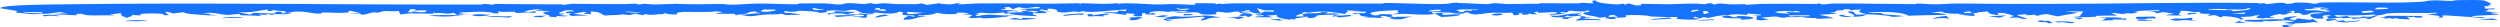 <?xml version="1.0" encoding="UTF-8"?> <svg xmlns="http://www.w3.org/2000/svg" width="184" height="2" viewBox="0 0 184 2" fill="none"><path d="M168.721 1.807C169.137 1.897 167.749 1.838 168.67 1.972C168.478 1.982 168.285 1.991 168.093 2C168.044 1.95 167.994 1.9 167.945 1.85C168.203 1.836 168.462 1.821 168.721 1.806C168.721 1.806 168.721 1.807 168.721 1.807ZM169.073 1.182C168.837 1.324 168.085 1.362 168.897 1.493C168.962 1.445 169.028 1.396 169.092 1.347C169.374 1.385 169.658 1.423 169.939 1.46C170.041 1.442 170.142 1.423 170.243 1.405C170.372 1.49 170.5 1.575 170.629 1.66C170.515 1.647 170.399 1.635 170.284 1.622C169.831 1.691 169.428 1.71 168.813 1.723C168.867 1.743 168.921 1.763 168.975 1.783C168.663 1.749 168.351 1.714 168.04 1.68C168.31 1.647 168.612 1.61 168.862 1.578C168.462 1.445 167.756 1.519 167.388 1.547C166.888 1.585 167.001 1.522 166.629 1.548C166.57 1.552 166.563 1.602 166.446 1.603C165.855 1.607 164.706 1.58 165.378 1.465C166.351 1.48 167.181 1.387 168.136 1.421C167.884 1.287 168.387 1.241 169.073 1.182ZM151.192 1.608C151.487 1.543 152.087 1.569 152.494 1.614C152.495 1.614 152.495 1.614 152.496 1.614C152.585 1.624 152.788 1.711 152.496 1.707C152.019 1.701 151.789 1.565 151.538 1.657C151.426 1.64 151.309 1.625 151.192 1.608ZM150.156 1.616C149.863 1.583 149.996 1.48 150.362 1.508C150.362 1.508 150.362 1.508 150.362 1.508C150.515 1.519 150.215 1.6 150.763 1.518C150.875 1.582 150.985 1.64 151.095 1.702C150.961 1.703 150.839 1.705 150.698 1.706C150.793 1.601 150.448 1.649 150.156 1.616ZM164.884 1.522C164.838 1.617 165.03 1.616 165.358 1.682C165.049 1.679 164.739 1.676 164.431 1.673C164.582 1.622 164.732 1.573 164.884 1.522ZM172.155 1.537C172.155 1.537 172.156 1.537 172.156 1.537C172.258 1.522 172.359 1.507 172.459 1.493C172.52 1.526 172.58 1.56 172.64 1.594C172.999 1.562 173.359 1.53 173.717 1.498C173.674 1.601 173.031 1.585 172.676 1.657C172.149 1.626 171.896 1.566 171.861 1.479C171.959 1.498 172.056 1.518 172.155 1.537ZM85.993 1.126C85.873 1.155 85.755 1.183 85.635 1.212C85.795 1.225 85.953 1.235 86.113 1.25C86.533 1.126 86.573 1.236 87.123 1.228C88.811 1.204 88.363 1.012 89.887 1.294C88.663 1.281 89.133 1.413 88.396 1.516C88.243 1.438 88.974 1.262 88.479 1.226C87.625 1.308 86.805 1.385 85.858 1.438C85.885 1.452 85.913 1.465 85.941 1.479C86.091 1.47 86.24 1.462 86.39 1.453C86.228 1.489 86.07 1.525 85.905 1.561C86.113 1.479 85.583 1.525 85.653 1.431C85.685 1.389 85.919 1.331 86.058 1.291C85.701 1.27 85.335 1.25 84.974 1.229C85.161 1.195 85.348 1.162 85.534 1.129C85.686 1.128 85.838 1.127 85.99 1.126C85.991 1.126 85.992 1.126 85.993 1.126ZM9.18 1.561C9.633 1.464 10.456 1.448 10.89 1.556C10.319 1.557 9.75 1.559 9.18 1.561ZM171.827 1.407C171.878 1.423 171.928 1.439 171.979 1.456C171.753 1.487 171.525 1.517 171.298 1.548C171.255 1.5 171.21 1.452 171.166 1.404C171.386 1.405 171.607 1.406 171.827 1.407ZM157.335 1.46C157.501 1.457 157.516 1.458 157.722 1.465C157.722 1.465 157.722 1.465 157.721 1.465C157.803 1.468 158.488 1.496 158.411 1.532C158.072 1.533 157.709 1.532 157.361 1.532C157.351 1.508 157.349 1.484 157.335 1.46ZM161.336 1.481C161.336 1.481 161.336 1.481 161.337 1.481C161.461 1.487 161.578 1.498 161.705 1.501C161.246 1.558 161.173 1.455 160.756 1.484C160.338 1.514 160.08 1.571 159.726 1.429C159.858 1.407 160 1.377 160.135 1.352C160.728 1.409 160.888 1.355 161.363 1.299C161.354 1.36 161.345 1.42 161.336 1.481ZM93.505 1.414C93.618 1.344 93.745 1.413 93.758 1.414C93.757 1.414 93.757 1.414 93.757 1.414C94.76 1.349 93.626 1.453 94.573 1.464C94.432 1.481 94.294 1.5 94.154 1.518C93.938 1.484 93.716 1.445 93.505 1.414ZM126.104 1.421C126.113 1.441 126.124 1.462 126.133 1.482C125.564 1.478 125.419 1.558 124.946 1.485C125.332 1.463 125.718 1.442 126.104 1.421C126.104 1.421 126.104 1.421 126.104 1.421ZM154.467 1.311C155.098 1.272 155.565 1.254 156.171 1.316C156.171 1.317 156.172 1.317 156.172 1.317C156.207 1.321 156.038 1.363 156.084 1.374C156.209 1.368 156.338 1.358 156.464 1.35C156.481 1.385 156.498 1.419 156.515 1.453C156.159 1.443 155.803 1.434 155.447 1.424C155.499 1.444 155.553 1.464 155.606 1.484C155.303 1.494 155.001 1.505 154.698 1.515C154.804 1.459 154.909 1.402 155.013 1.346C154.831 1.334 154.649 1.323 154.467 1.311ZM116.631 1.197C116.731 1.219 116.545 1.256 116.701 1.276C116.856 1.295 117.143 1.253 117.076 1.316C116.866 1.325 116.647 1.334 116.433 1.343C117.12 1.457 117.804 1.354 117.815 1.495C117.156 1.458 116.615 1.475 115.977 1.514C116.004 1.402 116.641 1.306 116.24 1.201C116.369 1.2 116.504 1.198 116.629 1.197C116.63 1.197 116.63 1.197 116.631 1.197ZM181.044 0.008C181.434 0.016 182.327 -0.029 182.82 0.036C182.941 0.052 183.345 0.259 183.343 0.286C183.331 0.379 182.838 0.391 183.366 0.451C183.189 0.452 183.016 0.455 182.84 0.457C182.871 0.519 182.903 0.58 182.933 0.642C183.148 0.633 183.363 0.623 183.577 0.614C183.588 0.634 183.598 0.655 183.609 0.675C182.837 0.676 183.293 0.755 182.892 0.829C183.261 0.866 183.633 0.903 184 0.94C183.788 0.936 183.538 0.932 183.351 0.927C183.326 1.032 183.772 1.007 183.848 1.026C184.279 1.136 182.086 1.081 181.907 1.233C182.257 1.25 182.625 1.267 182.983 1.284C182.88 1.303 182.776 1.321 182.673 1.34C181.861 1.235 180.95 1.198 180.003 1.132C179.917 1.136 179.831 1.141 179.747 1.145C179.772 1.192 179.796 1.24 179.821 1.287C179.692 1.292 179.561 1.298 179.432 1.304C179.813 1.148 179.286 1.15 178.649 1.054C178.988 1 179.405 1.033 179.377 0.931C178.215 1.009 176.855 0.898 175.725 0.987C175.444 1.009 175.445 1.141 174.785 1.129C174.808 1.114 174.812 1.088 174.826 1.069C173.685 1.132 172.993 1.17 171.808 1.105C171.876 1.153 171.944 1.2 172.012 1.248C172.264 1.224 172.516 1.2 172.766 1.177C172.937 1.255 172.684 1.289 173.435 1.288C174.05 1.288 173.684 1.253 173.851 1.23C174.078 1.198 174.276 1.261 174.52 1.225C174.708 1.198 174.505 1.134 174.996 1.15C174.798 1.234 174.597 1.32 174.398 1.405C174.278 1.386 174.159 1.367 174.039 1.348C174.16 1.325 174.28 1.303 174.401 1.281C173.974 1.321 173.571 1.359 173.13 1.401C173.273 1.28 172.817 1.325 172.569 1.339C172.184 1.362 172.514 1.278 172.261 1.292C172.008 1.306 171.736 1.399 171.279 1.379C171.524 1.326 171.19 1.277 171.255 1.228C171.319 1.178 171.803 1.167 171.338 1.113C170.445 1.154 171.414 1.343 170.811 1.374C170.087 1.411 169.914 1.102 170.13 1.036C170.3 0.984 170.885 0.994 171.056 0.942C170.009 0.849 170 1.034 169.821 1.07C169.17 1.202 169.607 0.85 168.837 0.977C168.851 0.911 168.863 0.852 168.878 0.789C168.745 0.801 168.656 0.817 168.496 0.827C168.969 0.955 168.582 0.949 168.383 0.95C168.069 0.95 168.553 1.012 168.47 1.029C168.246 1.072 167.892 1.052 168.11 1.109C168.012 1.082 167.906 1.056 167.806 1.03C167.44 1.063 166.579 1.337 167.399 1.282C167.322 1.384 167.057 1.335 166.85 1.319C166.644 1.304 166.648 1.369 166.466 1.357C165.743 1.309 166.216 1.198 166.33 1.111C165.375 1.171 166.31 1.21 164.934 1.25C164.801 1.321 165.437 1.397 164.908 1.438C164.81 1.315 164.42 1.226 163.66 1.185C163.587 1.214 163.513 1.242 163.439 1.271C163.024 1.157 163.236 1.038 162.468 1.179C162.881 0.92 162.597 1.086 161.91 0.98C161.77 0.959 162.093 0.905 161.898 0.878C161.809 0.865 161.595 0.906 161.379 0.875C161.274 0.859 160.781 0.759 160.44 0.806C160.69 0.932 160.042 1.039 160.598 1.143C159.57 1.118 158.851 1.178 160.003 1.007C159.742 0.969 159.481 0.931 159.22 0.893C159.038 0.923 158.855 0.953 158.672 0.982C158.644 0.879 158.672 0.85 157.956 0.868C158.267 0.844 158.576 0.819 158.888 0.794C158.899 0.773 158.942 0.752 158.932 0.731C158.549 0.771 157.473 0.788 157.213 0.816C156.952 0.843 157.455 0.851 157.38 0.877C156.755 1.098 156.804 0.935 156.356 0.973C156.092 0.995 156.721 1.02 156.58 1.029C156.058 1.064 155.815 0.947 155.352 0.946C155.516 1.012 155.68 1.079 155.84 1.147C155.354 1.143 154.813 1.142 154.361 1.164C154.183 1.172 154.317 1.221 154.288 1.225C154.145 1.242 153.56 1.269 153.498 1.269C153.032 1.269 153.019 1.201 152.566 1.197C152.744 1.191 152.911 1.186 153.085 1.18C153.164 1.07 153.244 0.959 153.323 0.847C152.88 0.839 152.436 0.831 151.99 0.823C152.316 0.86 152.642 0.897 152.967 0.934C152.459 1.024 151.951 1.114 151.442 1.204C151.177 1.149 150.914 1.094 150.649 1.038C149.93 1.053 150.075 1.277 149.734 1.081C149.522 1.097 149.31 1.114 149.098 1.13C149.128 1.102 149.158 1.074 149.188 1.046C148.933 1.063 148.677 1.081 148.422 1.098C148.691 1.197 148.954 1.301 149.22 1.397C148.717 1.419 148.707 1.335 148.633 1.314C148.434 1.258 148.039 1.333 147.881 1.282C147.827 1.264 148.32 1.209 148.15 1.145C148.117 1.133 147.457 0.898 147.036 0.953C147.044 0.995 147.077 1.047 147.094 1.093C146.528 1.119 146.239 0.897 146.314 0.835C146.012 0.879 145.572 0.882 145.51 0.95C145.356 0.952 145.203 0.954 145.049 0.955C145.209 0.79 144.566 0.82 144.524 0.962C144.789 0.966 145.054 0.97 145.319 0.973C145.119 1.147 145.923 1.253 144.249 1.091C143.929 1 144.818 1.103 144.557 1.036C144.104 0.996 143.679 1.029 143.248 0.966C142.712 0.887 143.372 0.811 142.123 0.912C144.877 1.163 141.745 1.082 140.452 1.16C140.096 0.911 139.004 0.833 137.5 0.906C137.656 0.976 138.13 0.94 138.402 0.963C138.675 0.985 138.38 1.026 138.72 1.059C139.059 1.091 139.781 1.135 140.125 1.184C139.833 1.223 138.396 1.315 139.346 1.204C138.637 1.136 138.303 1.065 137.424 1.053C137.16 1.16 137.18 1.228 136.323 1.231C136.83 1.081 135.855 0.977 136.07 0.822C136.678 0.858 136.338 1.008 136.69 1.08C136.726 1.088 137.292 1.05 137.424 1.053C136.852 0.917 136.654 0.867 137.006 0.706C136.602 0.72 136.35 0.7 136.313 0.777C136.229 0.744 136.144 0.71 136.061 0.677C135.93 0.678 135.811 0.681 135.672 0.68C135.864 0.796 135.492 0.725 135.227 0.777C134.962 0.83 135.317 0.921 134.59 0.923C134.833 0.95 135.054 0.973 135.289 0.999C134.82 1.028 134.349 1.058 133.881 1.088C134.21 1.159 134.923 1.264 134.904 1.357C134.688 1.322 133.948 1.384 133.867 1.386C133.554 1.396 133.725 1.337 133.701 1.336C133.208 1.307 132.803 1.327 132.616 1.238C132.246 1.278 131.967 1.255 131.574 1.258C131.358 1.259 131.4 1.324 131.274 1.312C130.433 1.229 131.234 1.145 129.613 1.305C129.809 1.351 130.003 1.398 130.199 1.444C130.016 1.461 129.834 1.478 129.651 1.495C129.528 1.487 129.407 1.479 129.285 1.47C129.287 1.372 129.29 1.273 129.293 1.174C129.159 1.168 129.024 1.163 128.889 1.158C129.12 1.148 129.351 1.138 129.581 1.129C129.603 1.111 129.622 1.094 129.643 1.077C129.301 1.05 128.959 1.023 128.617 0.995C128.61 1.03 128.604 1.064 128.597 1.099C127.826 1.051 127.807 1.022 127.074 1.116C126.508 1.115 126.048 1.259 125.722 1.319C125.604 1.3 125.487 1.281 125.369 1.261C125.294 1.29 125.218 1.318 125.143 1.347C124.994 1.307 124.843 1.267 124.694 1.228C124.611 1.318 124.568 1.346 125.149 1.378C124.95 1.49 123.928 1.441 123.511 1.403C123.196 1.374 123.546 1.281 123.506 1.269C123.375 1.231 122.854 1.264 122.745 1.258C122.283 1.231 121.959 1.236 121.541 1.215C121.46 1.211 121.233 1.152 121.213 1.15C121.063 1.14 120.693 1.111 120.65 1.11C118.476 1.066 120.799 1.323 118.778 1.296C118.838 1.33 118.894 1.363 118.953 1.397C118.801 1.399 118.646 1.401 118.493 1.403C118.3 1.375 118.534 1.324 118.15 1.365C118.175 1.323 118.2 1.282 118.226 1.24C118.059 1.262 117.898 1.285 117.726 1.307C117.458 1.162 116.477 1.129 116.546 0.959C116.57 0.901 117.266 0.842 116.898 0.78C116.599 0.768 116.802 0.837 116.68 0.84C115.8 0.866 115.851 0.769 115.491 0.794C115.435 0.836 115.375 0.878 115.317 0.92C115.182 0.908 115.046 0.896 114.909 0.884C114.877 0.912 114.844 0.94 114.813 0.968C114.94 0.97 115.084 0.971 115.202 0.973C115.038 1.082 113.537 1.13 114.109 1.038C114.343 1 114.769 1.016 114.5 0.888C114.098 0.907 113.642 0.926 113.219 0.944C113.206 0.917 113.194 0.889 113.181 0.862C112.611 0.879 113.129 0.989 113.128 1.048C112.998 1.05 112.866 1.051 112.736 1.053C112.681 1.026 112.628 0.999 112.57 0.973C112.565 1.015 112.492 1.114 112.103 1.077C111.854 1.053 112.247 0.946 111.771 0.961C111.806 1.027 111.978 1.108 111.448 1.129C111.395 1.06 111.322 0.997 111.281 0.924C110.622 0.991 110.321 0.884 109.547 0.961C109.056 1.01 108.383 1.183 108.065 0.916C107.706 0.909 107.82 0.976 107.714 0.991C107.212 1.061 106.839 0.935 106.745 0.927C106.149 0.88 105.881 0.923 105.395 0.864C105.422 0.913 105.436 0.96 105.457 1.008C105.902 0.934 106.128 0.937 106.752 0.953C106.543 0.963 106.333 0.974 106.124 0.983C106.158 1.024 106.192 1.064 106.225 1.104C108.156 0.946 107.705 1.195 106.087 1.25C105.947 1.176 105.802 1.102 105.664 1.027C104.729 1.14 104.289 1.042 103.231 1.019C103.106 1.016 102.648 1.059 102.451 1.061C102.454 1.061 102.457 1.061 102.461 1.062C102.338 1.132 102.504 1.164 102.524 1.227C102.417 1.235 102.31 1.243 102.204 1.25C101.966 1.203 102.049 1.163 101.58 1.175C101.644 1.222 101.706 1.27 101.769 1.318C101.256 1.319 100.919 1.267 100.441 1.29C100.522 1.272 100.601 1.254 100.681 1.236C99.641 1.19 100.469 0.91 99.683 1.049C99.632 1.025 99.584 1 99.534 0.976C99.858 0.97 100.182 0.964 100.504 0.958C100.511 0.923 100.518 0.889 100.523 0.854C100.177 0.865 99.829 0.875 99.482 0.886C99.735 0.863 99.99 0.839 100.243 0.816C99.841 0.8 99.439 0.783 99.037 0.767C99.464 0.894 98.911 0.909 99.015 1.035C98.304 0.93 97.745 0.792 96.642 0.881C96.424 0.898 96.543 0.986 95.922 0.879C96.073 1.019 95.295 1.085 95.395 1.218C95.611 1.211 95.835 1.207 96.044 1.199C95.806 1.153 95.767 1.026 96.129 0.989C96.591 0.941 97.265 1.029 97.238 0.888C97.422 0.894 97.594 0.898 97.773 0.904C97.699 0.939 97.627 0.974 97.554 1.009C98.064 0.954 98.384 0.972 98.629 1.06C98.022 1.08 97.416 1.1 96.809 1.12C96.898 1.126 96.989 1.132 97.078 1.138C96.619 1.228 97.093 1.314 96.235 1.333C96.241 1.292 96.245 1.25 96.25 1.209C95.938 1.319 95.083 1.319 95.356 1.445C95.098 1.406 95.045 1.382 94.899 1.45C94.218 1.354 93.781 1.232 94.023 1.087C93.77 1.11 93.517 1.134 93.266 1.157C93.412 1.197 93.558 1.236 93.704 1.276C93.264 1.273 92.821 1.271 92.383 1.269C92.341 1.151 93.23 1.233 92.973 1.128C92.922 1.107 92.685 1.152 92.623 1.14C91.967 1.012 92.996 1.105 92.803 1.006C91.826 0.976 92.608 0.811 91.262 0.949C91.226 0.915 91.188 0.881 91.155 0.847C90.688 0.845 90.726 0.922 90.324 0.936C90.073 0.945 89.757 0.81 89.479 0.902C89.429 0.919 89.897 1.084 88.915 1.076C88.152 1.071 88.47 0.954 88.058 0.913C87.645 0.872 86.702 1.033 86.424 0.851C86.64 0.875 86.915 0.888 87.155 0.908C87.252 0.872 87.347 0.837 87.443 0.801C86.895 0.847 86.329 0.793 85.96 0.878C85.229 0.748 84.412 0.869 84.633 1.015C84.874 0.994 84.612 0.93 84.946 0.971C84.98 1.005 85.016 1.039 85.051 1.073C84.482 1.069 84.086 1.07 84.346 0.966C84.258 0.964 84.17 0.961 84.082 0.959C84.066 1.034 84.052 1.11 84.036 1.185C83.931 1.193 83.825 1.202 83.72 1.21C83.603 1.194 83.485 1.177 83.367 1.16C83.526 1.041 83.798 1.037 82.899 0.97C82.897 1.012 82.893 1.053 82.89 1.094C82.138 1.041 82.118 0.942 81.174 0.945C81.898 0.802 82.295 1.056 82.292 0.769C82.474 0.788 82.657 0.807 82.839 0.826C82.867 0.784 82.894 0.742 82.92 0.701C81.944 0.723 80.323 0.996 79.67 0.815C79.591 0.837 79.511 0.856 79.431 0.88C78.791 0.771 78.515 1.017 77.865 0.875C77.798 0.86 77.938 0.629 77.093 0.637C77.114 0.667 77.125 0.718 77.142 0.756C76.959 0.737 76.777 0.718 76.596 0.699C76.563 0.727 76.528 0.755 76.495 0.783C76.807 0.793 77.119 0.804 77.431 0.815C77.171 0.825 76.91 0.834 76.651 0.844C76.989 0.889 77.142 0.889 76.938 0.962C76.644 0.966 76.35 0.971 76.056 0.975C76.026 0.994 75.996 1.013 75.966 1.031C76.108 1.087 76.252 1.141 76.394 1.197C75.629 1.152 74.963 1.15 74.376 1.041C74.276 1.022 74.63 0.95 73.948 1.015C73.937 0.977 73.919 0.946 73.907 0.91C73.072 1.018 72.798 0.986 71.927 0.908C72.491 0.98 71.988 0.933 71.844 0.972C71.746 0.999 72.13 0.995 72.087 1.023C72.043 1.05 71.544 1.162 71.971 1.176C73.016 0.946 73.301 1.221 74.645 1.111C74.438 1.14 74.23 1.17 74.023 1.199C74.12 1.219 74.208 1.238 74.313 1.259C73.564 1.214 73.928 1.243 73.62 1.279C73.312 1.314 72.752 1.344 72.376 1.354C72.258 1.357 72.383 1.305 72.116 1.301C71.934 1.297 71.438 1.374 71.323 1.284C71.248 1.225 72.046 1.064 70.942 1.064C70.735 1.007 71.264 1.025 71.275 1.018C71.371 0.949 70.693 0.898 70.379 0.95C70.354 0.955 70.602 1.008 70.332 1.029C69.694 1.079 69.325 1.018 68.911 0.935C68.866 1.032 68.329 1.148 67.66 1.112C67.625 1.139 67.593 1.167 67.558 1.195C67.662 1.181 67.766 1.166 67.87 1.152C67.983 1.169 68.103 1.182 68.214 1.202C67.541 1.226 67.446 1.359 67.123 1.408C66.019 1.575 66.688 1.222 66.888 1.161C67.031 1.186 67.17 1.213 67.312 1.239C67.296 1.206 67.28 1.172 67.266 1.138C65.613 1.139 67.014 0.919 66.175 0.856C65.959 1.022 65.343 1.038 64.558 0.933C64.471 0.933 64.384 0.934 64.297 0.935C64.282 0.959 64.282 0.996 64.259 1.012C63.313 1.04 63.145 0.784 63.055 0.76C62.657 0.653 62.348 0.801 62.23 0.803C61.736 0.808 61.593 0.742 61.123 0.77C60.617 0.801 60.963 0.851 60.809 0.897C60.686 0.933 60.287 0.939 60.122 0.976C60.187 0.946 60.26 0.916 60.325 0.885C59.801 0.844 59.373 0.803 58.778 0.793C58.106 1.016 57.535 0.64 57.766 0.945C58.33 0.966 58.645 1.001 58.947 1.079C58.577 1.089 58.206 1.098 57.836 1.108C57.728 1.075 57.652 1.042 57.524 1.008C57.248 1.079 56.606 1.048 56.355 1.069C55.176 1.167 55.541 1.289 54.465 1.085C55.24 1.065 55.239 0.966 56.008 0.979C55.842 0.909 55.451 0.923 55.704 0.838C54.96 0.859 55.2 0.935 54.911 1.002C54.661 1.06 54.158 1.063 54.187 1.139C54.135 1.097 54.095 1.057 54.044 1.016C53.562 1.016 53.08 1.016 52.598 1.017C52.804 0.974 53.009 0.93 53.214 0.887C53.059 0.871 52.904 0.855 52.748 0.838C51.563 0.973 49.519 0.726 49.845 1.064C49.274 1.075 49.202 1.033 48.891 0.969C48.857 0.994 48.824 1.016 48.79 1.044C48.421 1.017 48.138 1.114 47.812 1.089C47.487 1.064 47.407 0.973 47.359 1.126C47.148 1.082 46.939 1.045 46.73 1.005C46.603 1.039 46.477 1.074 46.352 1.108C46.154 1.09 45.956 1.072 45.759 1.054C45.653 1.127 44.876 1.095 44.534 1.144C44.209 1.066 44.218 0.818 43.453 0.862C43.473 0.924 43.492 0.985 43.512 1.046C43.337 1.033 43.161 1.021 42.985 1.008C42.974 0.988 42.965 0.968 42.955 0.948C43.044 0.954 43.133 0.96 43.222 0.966C43.144 0.933 43.068 0.899 42.992 0.865C42.724 0.915 42.457 0.965 42.188 1.016C42.55 1.054 42.913 1.092 43.275 1.13C42.82 1.175 42.504 1.13 42.109 1.18C41.765 1.095 41.892 1.047 42.032 0.955C41.904 0.962 41.775 0.97 41.647 0.978C41.731 0.886 41.515 0.831 42.262 0.838C42.211 0.812 42.158 0.787 42.108 0.76C41.986 0.764 41.906 0.742 41.772 0.752C41.406 0.78 41.125 0.941 41.15 0.998C41.164 1.028 41.525 0.971 41.51 1.013C41.474 1.115 40.646 1.069 41.841 1.172C41.444 1.237 41.356 1.188 40.918 1.169C40.953 1.203 40.986 1.237 41.019 1.272C40.816 1.256 40.613 1.24 40.41 1.224C40.692 1.049 39.197 0.983 40.543 0.83C40.145 0.822 39.749 0.814 39.352 0.806C39.434 0.788 39.516 0.77 39.597 0.752C39.777 0.762 39.955 0.771 40.134 0.78C39.923 0.747 39.712 0.715 39.501 0.682C39.003 0.722 38.808 0.785 38.58 0.863C39.16 0.919 38.971 0.842 39.422 0.827C39.406 0.876 39.427 0.921 39.388 0.972C39.154 0.871 38.393 0.945 38.217 0.95C37.68 0.965 38.101 0.865 37.742 0.863C37.382 0.861 36.958 0.92 36.664 0.821C36.669 0.877 36.693 0.934 36.714 0.984C36.154 1.003 36.266 0.937 36.208 0.929C35.283 0.789 34.782 0.907 33.724 0.921C33.858 0.938 33.994 0.954 34.13 0.97C33.332 1.088 33.869 1.052 34.562 1.091C33.913 1.079 33.541 1.179 33.082 1.209C32.624 1.239 31.838 1.187 31.551 1.147C32.208 1.082 32.917 1.125 33.647 1.107C33.564 1.051 33.483 1.003 33.398 0.941C32.954 1.059 32.697 0.98 32.55 0.964C32.121 0.918 32.135 1.02 31.875 0.911C31.886 0.948 31.893 0.98 31.904 1.015C31.017 0.999 30.061 0.933 29.484 1.072C29.432 0.981 29.392 0.894 29.331 0.802C28.956 0.87 28.635 0.8 28.319 0.816C28.004 0.832 28.124 0.905 27.754 0.933C27.685 0.939 27.542 0.893 27.374 0.927C27.204 0.96 26.576 1.213 26.501 0.992C26.183 0.991 25.883 0.983 25.572 0.98C25.875 0.967 26.178 0.955 26.48 0.943C26.221 0.889 25.965 0.836 25.707 0.783C25.674 0.83 25.641 0.879 25.609 0.926C24.914 0.984 24.409 0.906 23.707 0.924C23.59 0.927 23.866 1.021 23.346 0.997C22.826 0.973 22.44 0.798 21.554 0.866C21.509 0.869 21.246 1.004 20.929 0.911C20.857 0.889 21.161 0.858 20.995 0.831C20.829 0.803 20.088 0.78 20.03 0.714C20.038 0.737 20.085 0.762 20.107 0.785C19.981 0.797 19.853 0.808 19.725 0.819C19.713 0.777 19.701 0.736 19.689 0.695C18.962 0.791 18.586 0.947 17.509 0.896C17.811 0.955 18.114 1.016 18.416 1.075C18.499 1.033 18.582 0.991 18.664 0.949C19.16 0.966 19.658 0.982 20.155 0.999C20.236 0.951 20.317 0.904 20.398 0.856C20.53 0.862 20.66 0.868 20.792 0.874C20.759 0.909 20.726 0.943 20.692 0.978C20.952 0.969 21.213 0.961 21.473 0.952C20.945 1.156 19.998 0.935 20.066 1.106C19.949 1.079 19.832 1.052 19.715 1.026C19.663 1.108 19.425 1.085 19.005 1.072C19.101 1.112 19.207 1.153 19.296 1.194C18.887 1.136 18.163 1.142 17.74 1.12C17.555 1.11 17.74 1.05 17.685 1.043C17.402 1.006 16.86 1.111 16.747 1.102C16.07 1.053 15.63 0.855 14.891 0.986C15.654 1.018 15.239 1.004 15.51 1.077C15.595 1.1 16.58 1.147 15.347 1.126C15.202 1.123 12.963 0.986 13.699 0.881C13.337 0.915 13.053 0.953 12.722 0.989C11.91 0.712 12.191 0.972 12.427 1.116C12.294 1.116 12.167 1.118 12.03 1.118C12.321 0.967 10.838 0.958 10.335 1.034C10.166 1.059 10.638 1.107 10.248 1.13C10.062 1.119 9.852 1.106 9.656 1.094C9.94 1.189 9.382 1.226 9.39 1.323C9.033 1.236 8.76 1.053 8.956 0.954C8.661 0.994 8.364 1.035 8.069 1.075C8.206 1.098 8.345 1.121 8.482 1.144C7.518 1.083 6.278 1.221 6.077 1.018C5.949 1.019 5.82 1.02 5.692 1.022C5.653 1.056 5.614 1.091 5.575 1.125C4.997 1.095 4.42 1.065 3.842 1.035C4.357 1.014 4.479 0.965 5.019 1.005C4.811 0.965 4.599 0.926 4.395 0.886C3.582 0.993 3.471 1.062 2.248 1.031C2.192 1.029 1.268 0.94 1.236 0.931C1.092 0.892 1.311 0.834 1.247 0.814C1.068 0.758 -0.021 0.616 0 0.595C0.266 0.333 3.929 0.33 4.919 0.316C15.193 0.177 25.241 0.364 35.45 0.332C35.555 0.331 35.509 0.293 35.554 0.291C35.832 0.281 36.105 0.341 36.207 0.344C36.427 0.349 36.306 0.293 36.466 0.293C38.123 0.294 39.687 0.327 41.345 0.317C41.453 0.316 41.343 0.361 41.533 0.353C41.63 0.349 41.937 0.281 42.158 0.28C42.93 0.276 43.578 0.298 44.392 0.297C44.837 0.296 45.505 0.302 46.003 0.301C46.223 0.301 46.452 0.269 46.669 0.268C46.977 0.267 46.914 0.33 46.962 0.334C47.17 0.351 47.199 0.282 47.396 0.283C47.764 0.287 47.784 0.333 48.25 0.329C48.583 0.326 49.346 0.29 49.766 0.279C50.748 0.333 51.987 0.311 52.903 0.294C53.446 0.283 53.496 0.348 53.718 0.348C54.497 0.346 55.089 0.264 55.821 0.261C56.793 0.257 57.654 0.312 58.596 0.316C58.749 0.317 58.714 0.257 58.863 0.256C59.418 0.25 60.127 0.239 60.621 0.248C61.171 0.257 61.374 0.343 61.913 0.326C62.071 0.321 62.117 0.245 62.382 0.235C62.805 0.22 63.268 0.287 63.563 0.294C63.968 0.304 63.616 0.227 64.161 0.237C64.184 0.238 64.265 0.293 64.382 0.29C64.724 0.283 64.69 0.239 65.189 0.243C65.237 0.244 65.899 0.297 65.965 0.297C66.352 0.298 67.131 0.316 67.361 0.305C68.18 0.265 67.535 0.182 68.232 0.362C68.538 0.318 68.843 0.274 69.168 0.231C68.951 0.271 69.832 0.328 69.894 0.325C70.406 0.295 70.101 0.224 70.75 0.236C69.893 0.398 71.588 0.257 71.966 0.253C73.786 0.233 75.441 0.273 77.27 0.272C77.882 0.272 78.703 0.237 79.351 0.238C79.502 0.238 79.388 0.277 79.521 0.277C79.654 0.278 79.507 0.235 79.658 0.237C80.6 0.252 81.338 0.333 82.2 0.232C82.242 0.247 82.241 0.258 82.31 0.274C83.016 0.183 84.376 0.306 84.887 0.322C85.686 0.348 85.891 0.287 86.471 0.299C87.239 0.316 88.392 0.436 87.877 0.238C88.404 0.232 88.911 0.23 89.443 0.248C89.502 0.25 89.462 0.301 89.485 0.302C89.635 0.309 89.684 0.264 89.786 0.262C90.061 0.256 89.612 0.31 90.004 0.295C90.211 0.287 90.328 0.248 90.902 0.247C94.364 0.243 98.122 0.257 101.67 0.263C101.914 0.264 101.754 0.215 102.059 0.218C103.121 0.229 105.021 0.311 105.936 0.3C106.852 0.289 106.645 0.217 107.218 0.188C107.329 0.182 107.238 0.222 107.338 0.223C108.011 0.227 108.814 0.29 109.359 0.3C109.72 0.306 109.691 0.242 109.941 0.238C110.314 0.231 110.697 0.295 110.896 0.297C111.831 0.307 112.474 0.255 113.347 0.281C113.313 0.267 113.29 0.254 113.261 0.24C114.295 0.242 115.328 0.245 116.362 0.247C116.313 0.234 116.266 0.221 116.217 0.208C117.43 0.215 117.292 0.354 117.185 0.061C117.273 0.05 117.367 0.038 117.451 0.029C117.417 0.18 118.151 0.291 119.084 0.329C119.153 0.332 119.613 0.185 119.562 0.359C119.682 0.316 119.754 0.287 119.855 0.249C120.053 0.302 120.253 0.354 120.45 0.407C120.557 0.399 120.665 0.391 120.772 0.384C120.788 0.349 120.776 0.314 120.81 0.28C121.305 0.275 122.321 0.318 122.712 0.313C123.684 0.302 124.674 0.21 125.43 0.31C125.798 0.299 125.432 0.232 125.98 0.241C126.042 0.275 126.1 0.307 126.165 0.342C126.612 0.191 126.706 0.283 127.319 0.315C127.734 0.336 128.006 0.299 128.401 0.306C128.501 0.308 128.487 0.353 128.555 0.351C128.785 0.347 129.439 0.285 129.601 0.284C131.068 0.268 132.329 0.275 133.726 0.291C133.876 0.293 133.682 0.249 133.837 0.25C134.087 0.253 133.94 0.321 134.085 0.324C134.489 0.333 134.492 0.262 135.056 0.258C136.911 0.246 139.045 0.299 140.984 0.304C141.044 0.304 141.041 0.262 141.107 0.262C141.536 0.26 141.971 0.316 142.36 0.316C143.007 0.315 143.493 0.256 144.132 0.257C145.381 0.257 146.496 0.287 147.78 0.288C148.831 0.29 149.744 0.284 150.897 0.285C155.931 0.285 161.068 0.153 166.137 0.223C166.266 0.225 166.213 0.262 166.252 0.26C166.626 0.245 166.66 0.195 166.793 0.299C167.269 0.278 167.42 0.2 167.995 0.206C168.302 0.209 168.073 0.33 168.592 0.267C169.06 0.211 168.543 0.144 169.937 0.212C169.974 0.214 170.155 0.288 170.445 0.269C170.736 0.25 170.399 0.197 171.1 0.181C172.745 0.144 174.827 0.208 176.74 0.188C176.859 0.187 178.014 0.147 178.242 0.129C178.683 0.094 178.59 0.039 179.163 0.025C179.606 0.015 179.971 0.077 180.491 0.065C180.552 0.063 180.653 -0.001 181.044 0.008ZM84.083 1.25C83.975 1.313 83.781 1.544 83.127 1.474C83.066 1.467 83.4 1.308 83.039 1.283C83.392 1.266 83.736 1.261 84.083 1.25C84.083 1.25 84.083 1.25 84.083 1.25ZM183.875 1.481C183.386 1.469 182.896 1.458 182.407 1.446C182.745 1.418 183.082 1.39 183.418 1.362C183.571 1.402 183.722 1.441 183.875 1.481ZM123.044 1.371C123.044 1.371 123.045 1.371 123.045 1.371C122.532 1.401 122.018 1.431 121.504 1.461C121.558 1.439 121.612 1.417 121.666 1.395C122.072 1.36 122.478 1.326 122.882 1.291C122.936 1.318 122.99 1.344 123.044 1.371ZM127.102 1.139C127.43 1.165 127.35 1.209 127.53 1.252C127.53 1.252 127.53 1.252 127.53 1.252C127.578 1.263 127.8 1.272 127.886 1.274C127.854 1.247 127.813 1.219 127.779 1.192C128.544 1.125 130.041 1.362 128.103 1.458C128.132 1.423 128.16 1.388 128.189 1.354C127.226 1.363 126.153 1.288 127.102 1.139ZM76.341 1.35C75.519 1.464 75.256 1.488 74.259 1.41C74.4 1.378 74.54 1.346 74.681 1.313C74.846 1.346 75.01 1.379 75.174 1.412C75.175 1.412 75.175 1.412 75.175 1.412C75.208 1.377 75.242 1.343 75.273 1.308C75.629 1.322 75.986 1.336 76.341 1.35ZM158.564 1.221C158.794 1.448 158.727 1.316 158.073 1.368C157.847 1.385 158.067 1.425 157.926 1.432C157.165 1.468 157.104 1.316 157.274 1.236C157.705 1.231 158.14 1.226 158.563 1.221C158.564 1.221 158.564 1.221 158.564 1.221ZM178.311 1.174C178.312 1.174 178.312 1.174 178.312 1.174C178.332 1.229 178.025 1.244 178.371 1.297C178.108 1.297 177.845 1.296 177.58 1.296C177.658 1.291 177.737 1.286 177.815 1.281C177.746 1.262 177.678 1.242 177.609 1.223C177.516 1.287 177.429 1.25 177.152 1.229C177.229 1.297 177.305 1.365 177.381 1.433C177.06 1.413 176.737 1.392 176.416 1.372C176.412 1.355 176.408 1.338 176.404 1.321C176.283 1.343 176.163 1.365 176.042 1.387C176.009 1.366 175.977 1.346 175.944 1.325C175.798 1.341 175.652 1.356 175.506 1.372C175.461 1.322 175.783 1.301 175.212 1.314C175.387 1.263 175.562 1.212 175.739 1.161C176.596 1.165 177.454 1.17 178.311 1.174ZM152.612 1.291C153.556 1.282 153.29 1.317 153.071 1.43C152.919 1.384 152.764 1.337 152.612 1.291ZM103.957 1.191C103.683 1.268 103.408 1.344 103.127 1.418C102.569 1.461 102.01 1.321 102.43 1.266C102.936 1.2 103.464 1.274 103.957 1.191ZM91.237 1.225C91.92 1.261 91.278 1.352 91.124 1.405C90.934 1.32 90.671 1.327 90.248 1.317C90.645 1.312 91.124 1.219 91.237 1.225C91.237 1.225 91.237 1.225 91.237 1.225ZM114.953 1.277C115.227 1.275 115.499 1.253 115.744 1.279C115.67 1.353 115.18 1.286 115.531 1.395C115.356 1.397 115.18 1.399 115.006 1.401C115.117 1.356 114.968 1.322 114.954 1.277C114.954 1.277 114.953 1.277 114.953 1.277ZM143.462 1.378C142.924 1.291 142.822 1.328 142.281 1.388C142.205 1.317 142.85 1.199 143.255 1.173C143.323 1.241 143.392 1.309 143.462 1.378ZM16.349 1.341C16.478 1.251 17.43 1.239 17.903 1.266C17.847 1.279 17.79 1.293 17.734 1.307C17.273 1.318 16.81 1.33 16.349 1.341ZM90.046 1.311C90.117 1.314 90.184 1.316 90.248 1.317C90.177 1.318 90.109 1.317 90.046 1.311ZM61.434 0.919C61.659 0.834 60.99 0.806 61.802 0.839C61.802 0.839 61.802 0.839 61.802 0.839C62.34 0.861 62.458 0.867 62.956 0.873C62.777 0.983 61.767 1.022 63.159 1.044C63.177 1.044 63.141 0.979 63.363 0.988C63.432 0.991 63.652 1.044 63.986 1.06C64.094 1.065 64.905 1.081 63.799 1.082C63.832 1.158 63.773 1.236 63.775 1.309C63.343 1.331 63.011 1.182 62.555 1.185C61.876 1.191 61.531 1.342 61.401 1.144C61.971 1.096 62.95 1.094 63.078 1.213C63.63 1.215 63.788 1.117 63.343 1.069C61.438 1.13 62.82 0.924 61.151 1.002C61.132 1.03 61.063 1.059 61.074 1.085C60.564 0.988 61.353 0.95 61.434 0.919ZM65.419 1.13C65.09 1.188 64.762 1.247 64.434 1.305C64.434 1.21 64.615 1.125 65.133 1.072C65.228 1.091 65.324 1.111 65.419 1.13ZM37.719 1.155C37.672 1.206 37.545 1.254 37.453 1.303C37.353 1.259 34.982 1.217 36.188 1.175C36.364 1.169 37.432 1.26 37.719 1.155ZM147.193 1.3C146.914 1.265 146.636 1.231 146.358 1.196C146.785 1.174 147.214 1.152 147.641 1.129C147.491 1.186 147.343 1.243 147.193 1.3ZM99.412 1.1C99.529 1.102 99.138 1.173 99.603 1.162C99.256 1.207 98.932 1.246 98.593 1.288C98.492 1.255 98.389 1.221 98.288 1.188C98.209 1.209 98.128 1.231 98.049 1.252C98.097 1.204 98.139 1.156 98.189 1.106C98.759 1.211 98.89 1.092 99.412 1.1ZM116.37 0.909C116.473 1.016 115.647 1.079 116.459 1.096C116.305 1.165 116.057 1.202 115.582 1.208C115.506 1.181 115.43 1.155 115.353 1.128C115.343 1.2 115.22 1.226 114.953 1.277C114.953 1.277 114.953 1.277 114.952 1.277C114.23 1.282 114.273 1.258 114.099 1.141C114.864 1.207 114.887 1.1 115.409 1.036C115.767 0.992 116.235 1.012 116.37 0.909ZM40.245 1.154C39.704 1.243 40.19 1.327 39.23 1.232C39.292 1.209 39.354 1.186 39.416 1.163C39.692 1.16 39.969 1.157 40.245 1.154ZM119.041 1.273C118.979 1.109 118.47 0.981 118.383 1.248C118.879 1.303 118.637 1.151 119.041 1.273ZM91.47 0.968C92.425 0.975 92.245 1.161 91.852 1.254C91.791 1.22 91.731 1.186 91.672 1.153C91.504 1.168 91.337 1.183 91.17 1.198C91.27 1.121 91.37 1.044 91.47 0.968ZM135.875 1.093C135.145 1.21 136.662 1.158 136.153 1.231C135.746 1.29 135.209 1.172 135.412 1.097C135.553 1.095 135.71 1.094 135.873 1.093C135.874 1.093 135.874 1.093 135.875 1.093ZM131.652 1.126C131.772 1.252 131.599 1.215 132.176 1.193C132.34 1.186 133.649 1.233 133.099 1.129C132.632 1.129 132.138 1.128 131.652 1.126ZM80.433 1.151C80.424 1.097 81.431 0.977 81.561 1.007C81.561 1.007 81.561 1.006 81.561 1.006C81.91 1.088 80.847 1.1 81.308 1.212C80.287 1.113 79.982 1.352 80.053 1.037C80.654 1.024 80.37 1.088 80.433 1.151ZM3.85 1.084C3.849 1.084 3.849 1.084 3.848 1.084C3.916 1.087 4.473 1.167 4.405 1.195C3.735 1.171 3.855 1.118 3.23 1.205C3.196 1.177 3.167 1.15 3.13 1.122C3.378 1.105 3.515 1.072 3.85 1.084ZM35.156 1.045C35.402 1.03 35.852 1.09 36.132 1.086C35.239 1.313 34.172 1.101 35.156 1.045ZM169.075 1.182C169.075 1.182 169.074 1.182 169.073 1.182C169.074 1.182 169.074 1.182 169.074 1.182C169.075 1.182 169.075 1.182 169.075 1.182ZM54.243 1.181C54.211 1.166 54.193 1.153 54.187 1.142C54.187 1.141 54.187 1.14 54.187 1.139C54.204 1.153 54.222 1.167 54.243 1.181ZM78.339 1.168C77.919 1.091 79.317 0.97 79.769 0.999C79.738 1.034 79.733 1.066 79.659 1.106C79.294 1.016 78.409 1.18 78.339 1.168ZM110.212 1.14C109.107 1.138 110.546 0.837 110.605 1.077C110.603 1.081 110.241 1.139 110.212 1.14ZM87.054 1.136C87.335 1.045 86.77 1.021 87.674 1.037C87.727 1.06 87.78 1.084 87.832 1.107C87.573 1.117 87.313 1.127 87.054 1.136ZM102.973 0.745C101.582 0.796 100.252 0.885 101.158 1.136C101.263 1.128 101.37 1.12 101.475 1.112C101.491 0.99 101.879 1.057 102.448 1.061C102.529 1.012 102.844 1.001 102.904 0.959C103.018 0.88 102.656 0.823 102.973 0.745ZM161.694 0.944C161.671 0.965 161.649 0.986 161.627 1.007C161.407 1.03 161.186 1.054 160.966 1.078C161.002 1.037 161.037 0.997 161.073 0.957C161.28 0.953 161.485 0.948 161.692 0.944C161.693 0.944 161.693 0.944 161.694 0.944ZM66.775 0.872C66.648 1.102 67.09 1.059 67.985 0.943C67.582 0.919 67.177 0.895 66.775 0.872ZM125.323 0.838C125.352 0.904 125.38 0.969 125.411 1.034C125.886 0.966 125.798 0.891 125.57 0.805C125.487 0.816 125.406 0.827 125.323 0.838ZM132.172 0.81C131.975 0.797 132.076 0.85 132.055 0.848C131.556 0.821 131.485 0.796 130.873 0.836C130.798 0.85 130.724 0.865 130.649 0.879C130.932 1.016 131.138 0.941 131.737 1.022C131.629 0.975 131.521 0.928 131.413 0.881C131.747 0.89 132.078 0.9 132.412 0.91C132.451 0.896 132.491 0.881 132.53 0.867C132.412 0.848 132.289 0.827 132.172 0.81ZM164.237 1.004C164.561 1.009 164.887 1.015 165.211 1.02C165.223 0.986 165.234 0.952 165.246 0.919C164.91 0.947 164.573 0.975 164.237 1.004ZM60.122 0.976C60.096 0.988 60.071 1 60.049 1.013C60.051 0.998 60.079 0.986 60.122 0.976ZM2.995 0.899C2.627 0.876 2.098 0.891 1.695 0.886C1.726 0.971 2.751 0.947 3.11 0.999C3.168 0.984 3.15 0.909 2.995 0.899ZM92.791 0.975C92.883 0.933 92.975 0.891 93.066 0.849C93.289 0.853 93.512 0.858 93.736 0.863C93.743 0.828 93.749 0.793 93.756 0.759C92.769 0.804 92.997 0.704 92.508 0.606C92.603 0.729 92.696 0.852 92.791 0.975ZM174.547 0.784C173.834 0.808 173.581 0.852 173.983 0.955C174.235 0.931 174.488 0.908 174.739 0.884C174.675 0.851 174.61 0.818 174.547 0.784ZM47.144 0.898C46.548 0.937 46.538 0.798 45.955 0.876C46.267 0.901 46.58 0.927 46.89 0.953C46.974 0.935 47.06 0.916 47.144 0.898ZM76.39 0.516C76.138 0.468 75.668 0.698 74.961 0.528C74.792 0.579 74.687 0.627 74.542 0.677C74.457 0.623 74.362 0.568 74.281 0.514C74.281 0.514 74.28 0.514 74.28 0.514C73.638 0.533 74.054 0.6 74.04 0.658C74.033 0.681 73.557 0.642 73.706 0.693C73.963 0.782 74.922 0.731 74.925 0.839C74.588 0.804 73.929 0.834 74.124 0.906C74.337 0.985 74.958 0.852 75.353 0.918C74.787 0.745 75.956 0.798 76.089 0.931C76.776 0.829 76.145 0.788 75.442 0.792C75.871 0.691 75.239 0.746 75.135 0.661C75.578 0.61 77.097 0.652 76.39 0.516ZM108.766 0.704C108.292 0.71 107.551 0.652 107.226 0.738C107.037 0.788 107.779 0.827 107.267 0.905C107.729 0.898 107.835 0.867 107.756 0.798C107.861 0.79 107.968 0.782 108.073 0.774C108.122 0.787 108.172 0.8 108.22 0.814C108.276 0.786 108.331 0.757 108.385 0.729C108.497 0.735 108.61 0.74 108.722 0.746C108.735 0.732 108.758 0.719 108.766 0.704ZM30.023 0.903C30.154 0.902 30.285 0.901 30.417 0.9C30.402 0.883 30.385 0.866 30.368 0.848C30.356 0.835 30.344 0.821 30.332 0.807C30.409 0.856 31.036 0.937 31.3 0.885C31.433 0.859 31.131 0.766 31.694 0.75C31.286 0.755 30.908 0.768 30.511 0.775C30.547 0.748 30.581 0.72 30.617 0.693C30.616 0.693 30.616 0.692 30.616 0.692C30.484 0.686 30.351 0.68 30.219 0.674C30.154 0.75 30.089 0.826 30.023 0.903ZM124.937 0.709C124.488 0.763 124.337 0.791 124.55 0.878C124.55 0.878 124.55 0.878 124.551 0.878C124.718 0.84 124.886 0.801 125.053 0.762C125.015 0.745 124.976 0.727 124.937 0.709ZM56.253 0.688C55.298 1.02 57.449 0.816 57.039 0.703C57.021 0.698 56.343 0.725 56.253 0.688ZM91.295 0.866C91.557 0.863 91.82 0.861 92.083 0.858C92.022 0.817 91.96 0.776 91.9 0.736C91.698 0.779 91.496 0.822 91.295 0.866ZM171.444 0.634C171.168 0.543 170.46 0.51 170.114 0.609C170.296 0.62 170.478 0.632 170.66 0.644C170.316 0.655 169.976 0.668 169.63 0.678C169.612 0.805 170.011 0.732 170.611 0.767C170.704 0.772 171.299 0.93 171.504 0.811C171.545 0.787 170.913 0.77 171.352 0.699C171.16 0.693 170.994 0.695 170.813 0.692C170.799 0.661 170.786 0.631 170.772 0.601C170.997 0.612 171.22 0.623 171.444 0.634ZM106.005 0.714C105.353 0.707 105.273 0.757 105.137 0.847C105.44 0.837 105.743 0.827 106.046 0.817C106.031 0.782 106.019 0.748 106.005 0.714ZM165.621 0.605C165.265 0.59 165.417 0.663 165.274 0.677C164.731 0.729 164.361 0.677 163.825 0.71C163.861 0.696 163.893 0.682 163.928 0.669C163.927 0.669 163.927 0.669 163.926 0.669C161.388 0.607 162.721 0.773 164.24 0.746C164.276 0.773 164.31 0.8 164.345 0.827C165.025 0.78 165.652 0.734 165.621 0.605ZM64.737 0.677C64.708 0.66 64.954 0.552 64.492 0.602C64.126 0.76 64.726 0.682 64.876 0.742C64.751 0.757 64.623 0.772 64.5 0.787C65.248 0.832 65.357 0.794 65.084 0.679C65.065 0.671 64.766 0.694 64.737 0.677ZM59.82 0.599C59.717 0.831 60.661 0.727 60.627 0.655C60.497 0.652 60.395 0.691 60.257 0.674C60.118 0.656 60.082 0.602 59.82 0.599ZM86.871 0.656C86.843 0.655 86.565 0.557 86.593 0.634C86.936 0.814 87.629 0.698 87.508 0.635C87.279 0.638 87.126 0.665 86.871 0.656C86.871 0.656 86.871 0.656 86.871 0.656ZM175.741 0.579C175.728 0.573 175.035 0.534 174.945 0.57C174.872 0.611 174.835 0.655 174.78 0.697C175.162 0.658 175.935 0.688 175.74 0.579C175.74 0.579 175.741 0.579 175.741 0.579Z" fill="#1673FF"></path></svg> 